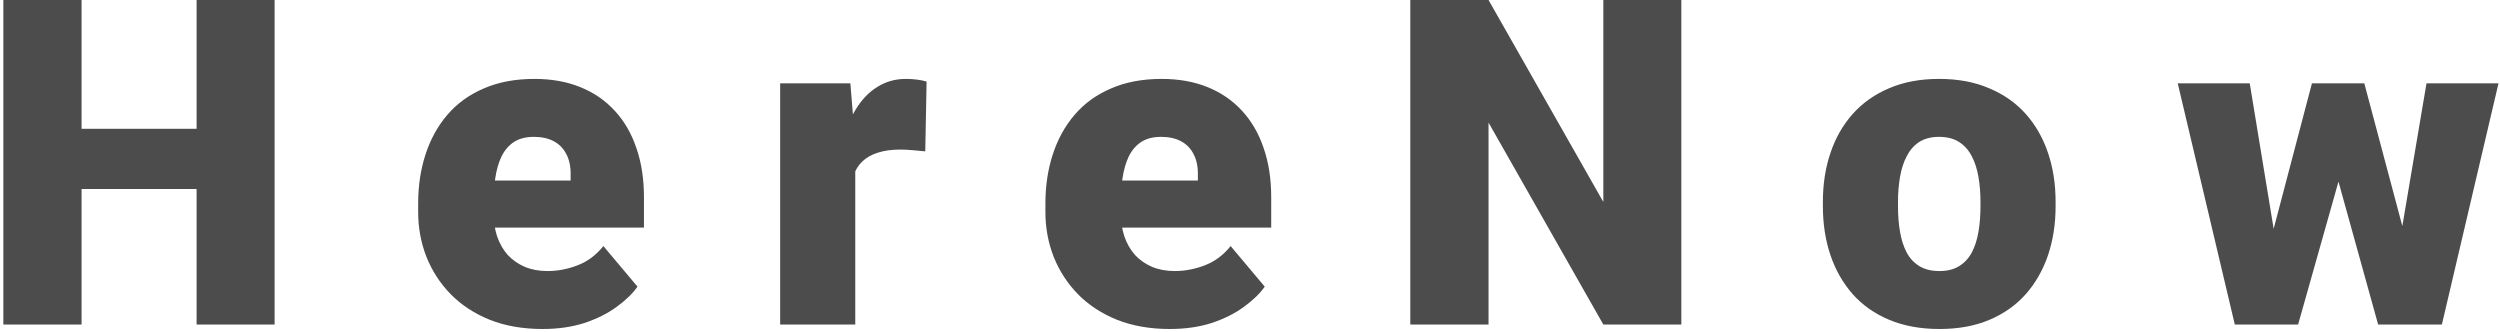 <svg width="701" height="93" viewBox="0 0 701 93" fill="none" xmlns="http://www.w3.org/2000/svg">
<path d="M62.25 36.125V53H15.562V36.125H62.25ZM22.875 0V91H0.938V0H22.875ZM77 0V91H55.125V0H77ZM152.128 92.25C146.628 92.25 141.711 91.396 137.378 89.688C133.044 87.938 129.378 85.542 126.378 82.5C123.419 79.458 121.148 75.958 119.565 72C118.023 68.042 117.253 63.854 117.253 59.438V57.062C117.253 52.104 117.94 47.521 119.315 43.312C120.69 39.062 122.732 35.354 125.44 32.188C128.148 29.021 131.544 26.562 135.628 24.812C139.711 23.021 144.461 22.125 149.878 22.125C154.669 22.125 158.961 22.896 162.753 24.438C166.544 25.979 169.753 28.188 172.378 31.062C175.044 33.938 177.065 37.417 178.44 41.5C179.857 45.583 180.565 50.167 180.565 55.25V63.812H125.315V50.625H160.003V49C160.044 46.75 159.648 44.833 158.815 43.25C158.023 41.667 156.857 40.458 155.315 39.625C153.773 38.792 151.898 38.375 149.69 38.375C147.398 38.375 145.503 38.875 144.003 39.875C142.544 40.875 141.398 42.25 140.565 44C139.773 45.708 139.211 47.688 138.878 49.938C138.544 52.188 138.378 54.562 138.378 57.062V59.438C138.378 61.938 138.711 64.208 139.378 66.25C140.086 68.292 141.086 70.042 142.378 71.5C143.711 72.917 145.294 74.021 147.128 74.812C149.003 75.604 151.128 76 153.503 76C156.378 76 159.211 75.458 162.003 74.375C164.794 73.292 167.19 71.5 169.19 69L178.753 80.375C177.378 82.333 175.419 84.229 172.878 86.062C170.378 87.896 167.378 89.396 163.878 90.562C160.378 91.688 156.461 92.25 152.128 92.25ZM239.818 40.125V91H218.755V23.375H238.443L239.818 40.125ZM259.818 22.875L259.443 42.438C258.609 42.354 257.484 42.25 256.068 42.125C254.651 42 253.463 41.938 252.505 41.938C250.047 41.938 247.922 42.229 246.13 42.812C244.38 43.354 242.922 44.188 241.755 45.312C240.63 46.396 239.797 47.771 239.255 49.438C238.755 51.104 238.526 53.042 238.568 55.25L234.755 52.75C234.755 48.208 235.193 44.083 236.068 40.375C236.984 36.625 238.276 33.396 239.943 30.688C241.609 27.938 243.63 25.833 246.005 24.375C248.38 22.875 251.047 22.125 254.005 22.125C255.047 22.125 256.068 22.188 257.068 22.312C258.109 22.438 259.026 22.625 259.818 22.875ZM328.008 92.25C322.508 92.25 317.591 91.396 313.258 89.688C308.924 87.938 305.258 85.542 302.258 82.5C299.299 79.458 297.028 75.958 295.445 72C293.903 68.042 293.133 63.854 293.133 59.438V57.062C293.133 52.104 293.82 47.521 295.195 43.312C296.57 39.062 298.612 35.354 301.32 32.188C304.028 29.021 307.424 26.562 311.508 24.812C315.591 23.021 320.341 22.125 325.758 22.125C330.549 22.125 334.841 22.896 338.633 24.438C342.424 25.979 345.633 28.188 348.258 31.062C350.924 33.938 352.945 37.417 354.32 41.5C355.737 45.583 356.445 50.167 356.445 55.25V63.812H301.195V50.625H335.883V49C335.924 46.75 335.528 44.833 334.695 43.25C333.903 41.667 332.737 40.458 331.195 39.625C329.653 38.792 327.778 38.375 325.57 38.375C323.278 38.375 321.383 38.875 319.883 39.875C318.424 40.875 317.278 42.25 316.445 44C315.653 45.708 315.091 47.688 314.758 49.938C314.424 52.188 314.258 54.562 314.258 57.062V59.438C314.258 61.938 314.591 64.208 315.258 66.25C315.966 68.292 316.966 70.042 318.258 71.5C319.591 72.917 321.174 74.021 323.008 74.812C324.883 75.604 327.008 76 329.383 76C332.258 76 335.091 75.458 337.883 74.375C340.674 73.292 343.07 71.5 345.07 69L354.633 80.375C353.258 82.333 351.299 84.229 348.758 86.062C346.258 87.896 343.258 89.396 339.758 90.562C336.258 91.688 332.341 92.25 328.008 92.25ZM471.448 0V91H449.573L417.385 34.375V91H395.448V0H417.385L449.573 56.625V0H471.448ZM511.138 57.875V56.562C511.138 51.604 511.846 47.042 513.263 42.875C514.679 38.667 516.763 35.021 519.513 31.938C522.263 28.854 525.658 26.458 529.7 24.75C533.742 23 538.408 22.125 543.7 22.125C549.033 22.125 553.721 23 557.763 24.75C561.846 26.458 565.263 28.854 568.013 31.938C570.763 35.021 572.846 38.667 574.263 42.875C575.679 47.042 576.388 51.604 576.388 56.562V57.875C576.388 62.792 575.679 67.354 574.263 71.562C572.846 75.729 570.763 79.375 568.013 82.5C565.263 85.583 561.867 87.979 557.825 89.688C553.783 91.396 549.117 92.25 543.825 92.25C538.533 92.25 533.846 91.396 529.763 89.688C525.679 87.979 522.263 85.583 519.513 82.5C516.763 79.375 514.679 75.729 513.263 71.562C511.846 67.354 511.138 62.792 511.138 57.875ZM532.2 56.562V57.875C532.2 60.417 532.388 62.792 532.763 65C533.138 67.208 533.763 69.146 534.638 70.812C535.513 72.438 536.7 73.708 538.2 74.625C539.7 75.542 541.575 76 543.825 76C546.033 76 547.867 75.542 549.325 74.625C550.825 73.708 552.013 72.438 552.888 70.812C553.763 69.146 554.388 67.208 554.763 65C555.138 62.792 555.325 60.417 555.325 57.875V56.562C555.325 54.104 555.138 51.792 554.763 49.625C554.388 47.417 553.763 45.479 552.888 43.812C552.013 42.104 550.825 40.771 549.325 39.812C547.825 38.854 545.95 38.375 543.7 38.375C541.492 38.375 539.638 38.854 538.138 39.812C536.679 40.771 535.513 42.104 534.638 43.812C533.763 45.479 533.138 47.417 532.763 49.625C532.388 51.792 532.2 54.104 532.2 56.562ZM635.765 70.875L648.265 23.375H661.453L656.765 47.188L644.39 91H633.828L635.765 70.875ZM630.828 23.375L638.578 70.5L639.453 91H626.64L610.64 23.375H630.828ZM672.578 69.5L680.39 23.375H700.578L684.703 91H671.89L672.578 69.5ZM662.953 23.375L675.578 70.75L677.515 91H666.828L654.703 47.312L650.203 23.375H662.953Z" fill="black" fill-opacity="0.7"/>
</svg>
